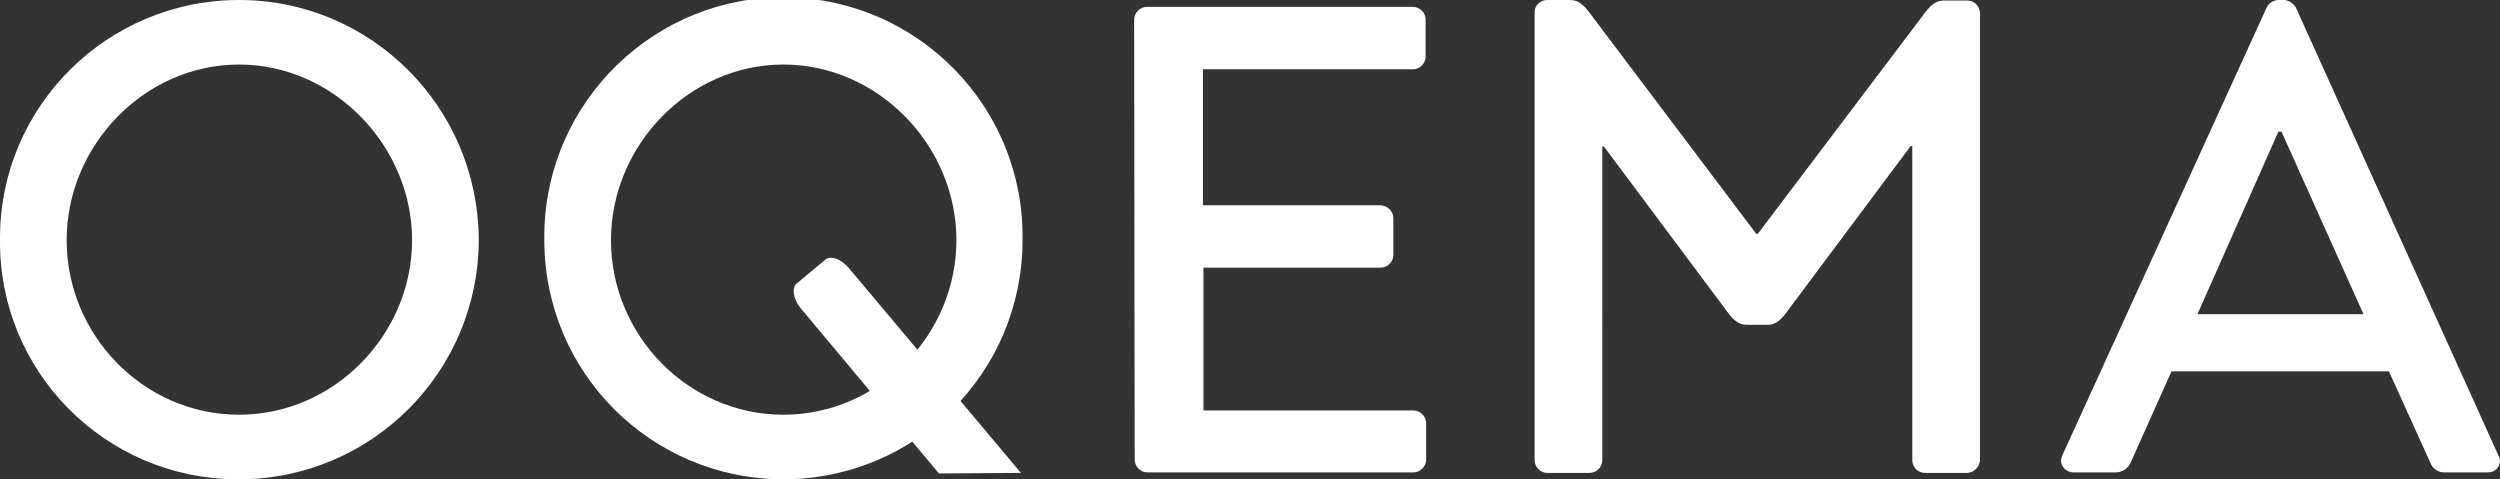 <?xml version="1.0" encoding="utf-8"?>
<!-- Generator: Adobe Illustrator 22.0.1, SVG Export Plug-In . SVG Version: 6.00 Build 0)  -->
<svg version="1.1" id="Ebene_1" xmlns="http://www.w3.org/2000/svg" xmlns:xlink="http://www.w3.org/1999/xlink" x="0px" y="0px"
	 viewBox="0 0 472.6 90.6" style="enable-background:new 0 0 472.6 90.6;" xml:space="preserve">
<rect x="0" y="0" width="472.6" height="90.6" fill="#333333" stroke="none"/>
<style type="text/css">
	.st0{fill:#FFFFFF;}
</style>
<title>oqema_logo</title>
<path class="st0" d="M374.3,87V2.4c-0.1-1.3-1.1-2.3-2.4-2.3H368c-1.3,0-2.2,0-3.8,1.9l-31.9,42.2H332L300.1,1.9
	C298.5,0,297.6,0,296.3,0h-3.8c-1.3,0-2.4,1-2.4,2.3V87c0,1.3,1.1,2.4,2.4,2.4h8c1.3,0,2.4-1.1,2.4-2.4v0V27.7h0.3l23.9,32
	c1.5,1.7,2.4,1.7,3.7,1.7h2.8c1.3,0,2.2,0,3.7-1.8l23.9-32h0.3V87c0,1.3,1.1,2.4,2.4,2.4c0,0,0,0,0,0h8
	C373.2,89.3,374.2,88.3,374.3,87L374.3,87z"/>
<path class="st0" d="M193,89.4l-32.6-38.8c-1.4-1.6-3.3-2.4-4.4-1.5l-5.4,4.5c-1,0.8-0.6,3,0.7,4.6l26.2,31.3"/>
<path class="st0" d="M0,45.4c-0.2,24.8,19.8,45,44.6,45.2c0.2,0,0.4,0,0.6,0c25,0,45.3-20.3,45.3-45.3C90.4,20.3,70.2,0,45.2,0
	c0,0,0,0,0,0C20.3,0,0,20.1,0,45C0,45.1,0,45.2,0,45.4z M12.6,45.4c0-17.9,14.7-33.2,32.6-33.2s32.7,15.4,32.7,33.2
	s-14.7,33-32.7,33S12.6,63.4,12.6,45.4z M102.9,45.4c0,25,20.2,45.2,45.2,45.2s45.2-20.2,45.2-45.2c0.4-25-19.6-45.5-44.5-45.9
	S103.3,19.1,102.9,44C102.9,44.5,102.9,44.9,102.9,45.4L102.9,45.4z M115.5,45.4c0-17.9,14.7-33.2,32.6-33.2s32.7,15.3,32.7,33.2
	s-14.7,33-32.7,33S115.5,63.4,115.5,45.4z M214.5,86.9c0,1.3,1.1,2.4,2.4,2.4h50.3c1.3,0,2.4-1.1,2.4-2.4c0,0,0,0,0,0V80
	c0-1.3-1.1-2.4-2.4-2.4l0,0h-39.7v-27H261c1.3,0,2.4-1.1,2.4-2.4c0,0,0,0,0,0v-7c0-1.3-1.1-2.3-2.4-2.4h-33.6V13.1h39.7
	c1.3,0,2.4-1.1,2.4-2.4c0,0,0,0,0,0v-7c0-1.3-1.1-2.4-2.4-2.4l0,0h-50.3c-1.3,0-2.4,1.1-2.4,2.4L214.5,86.9L214.5,86.9z M392,89.3
	h7.9c1.3,0,2.4-0.7,2.9-1.9l7.7-17.2h41.1l7.8,17.2c0.4,1.2,1.6,2,2.9,1.9h7.9c1.2,0.1,2.3-0.8,2.4-2c0-0.4-0.1-0.9-0.3-1.2L434,1.4
	c-0.5-0.8-1.3-1.3-2.1-1.4h-1.3c-0.9,0.1-1.7,0.6-2.1,1.4L389.9,86c-0.6,1.1-0.2,2.4,0.9,3C391.2,89.2,391.6,89.3,392,89.3L392,89.3
	z M415.4,59.4l15.3-34.5h0.6l15.5,34.5H415.4z"/>
</svg>
